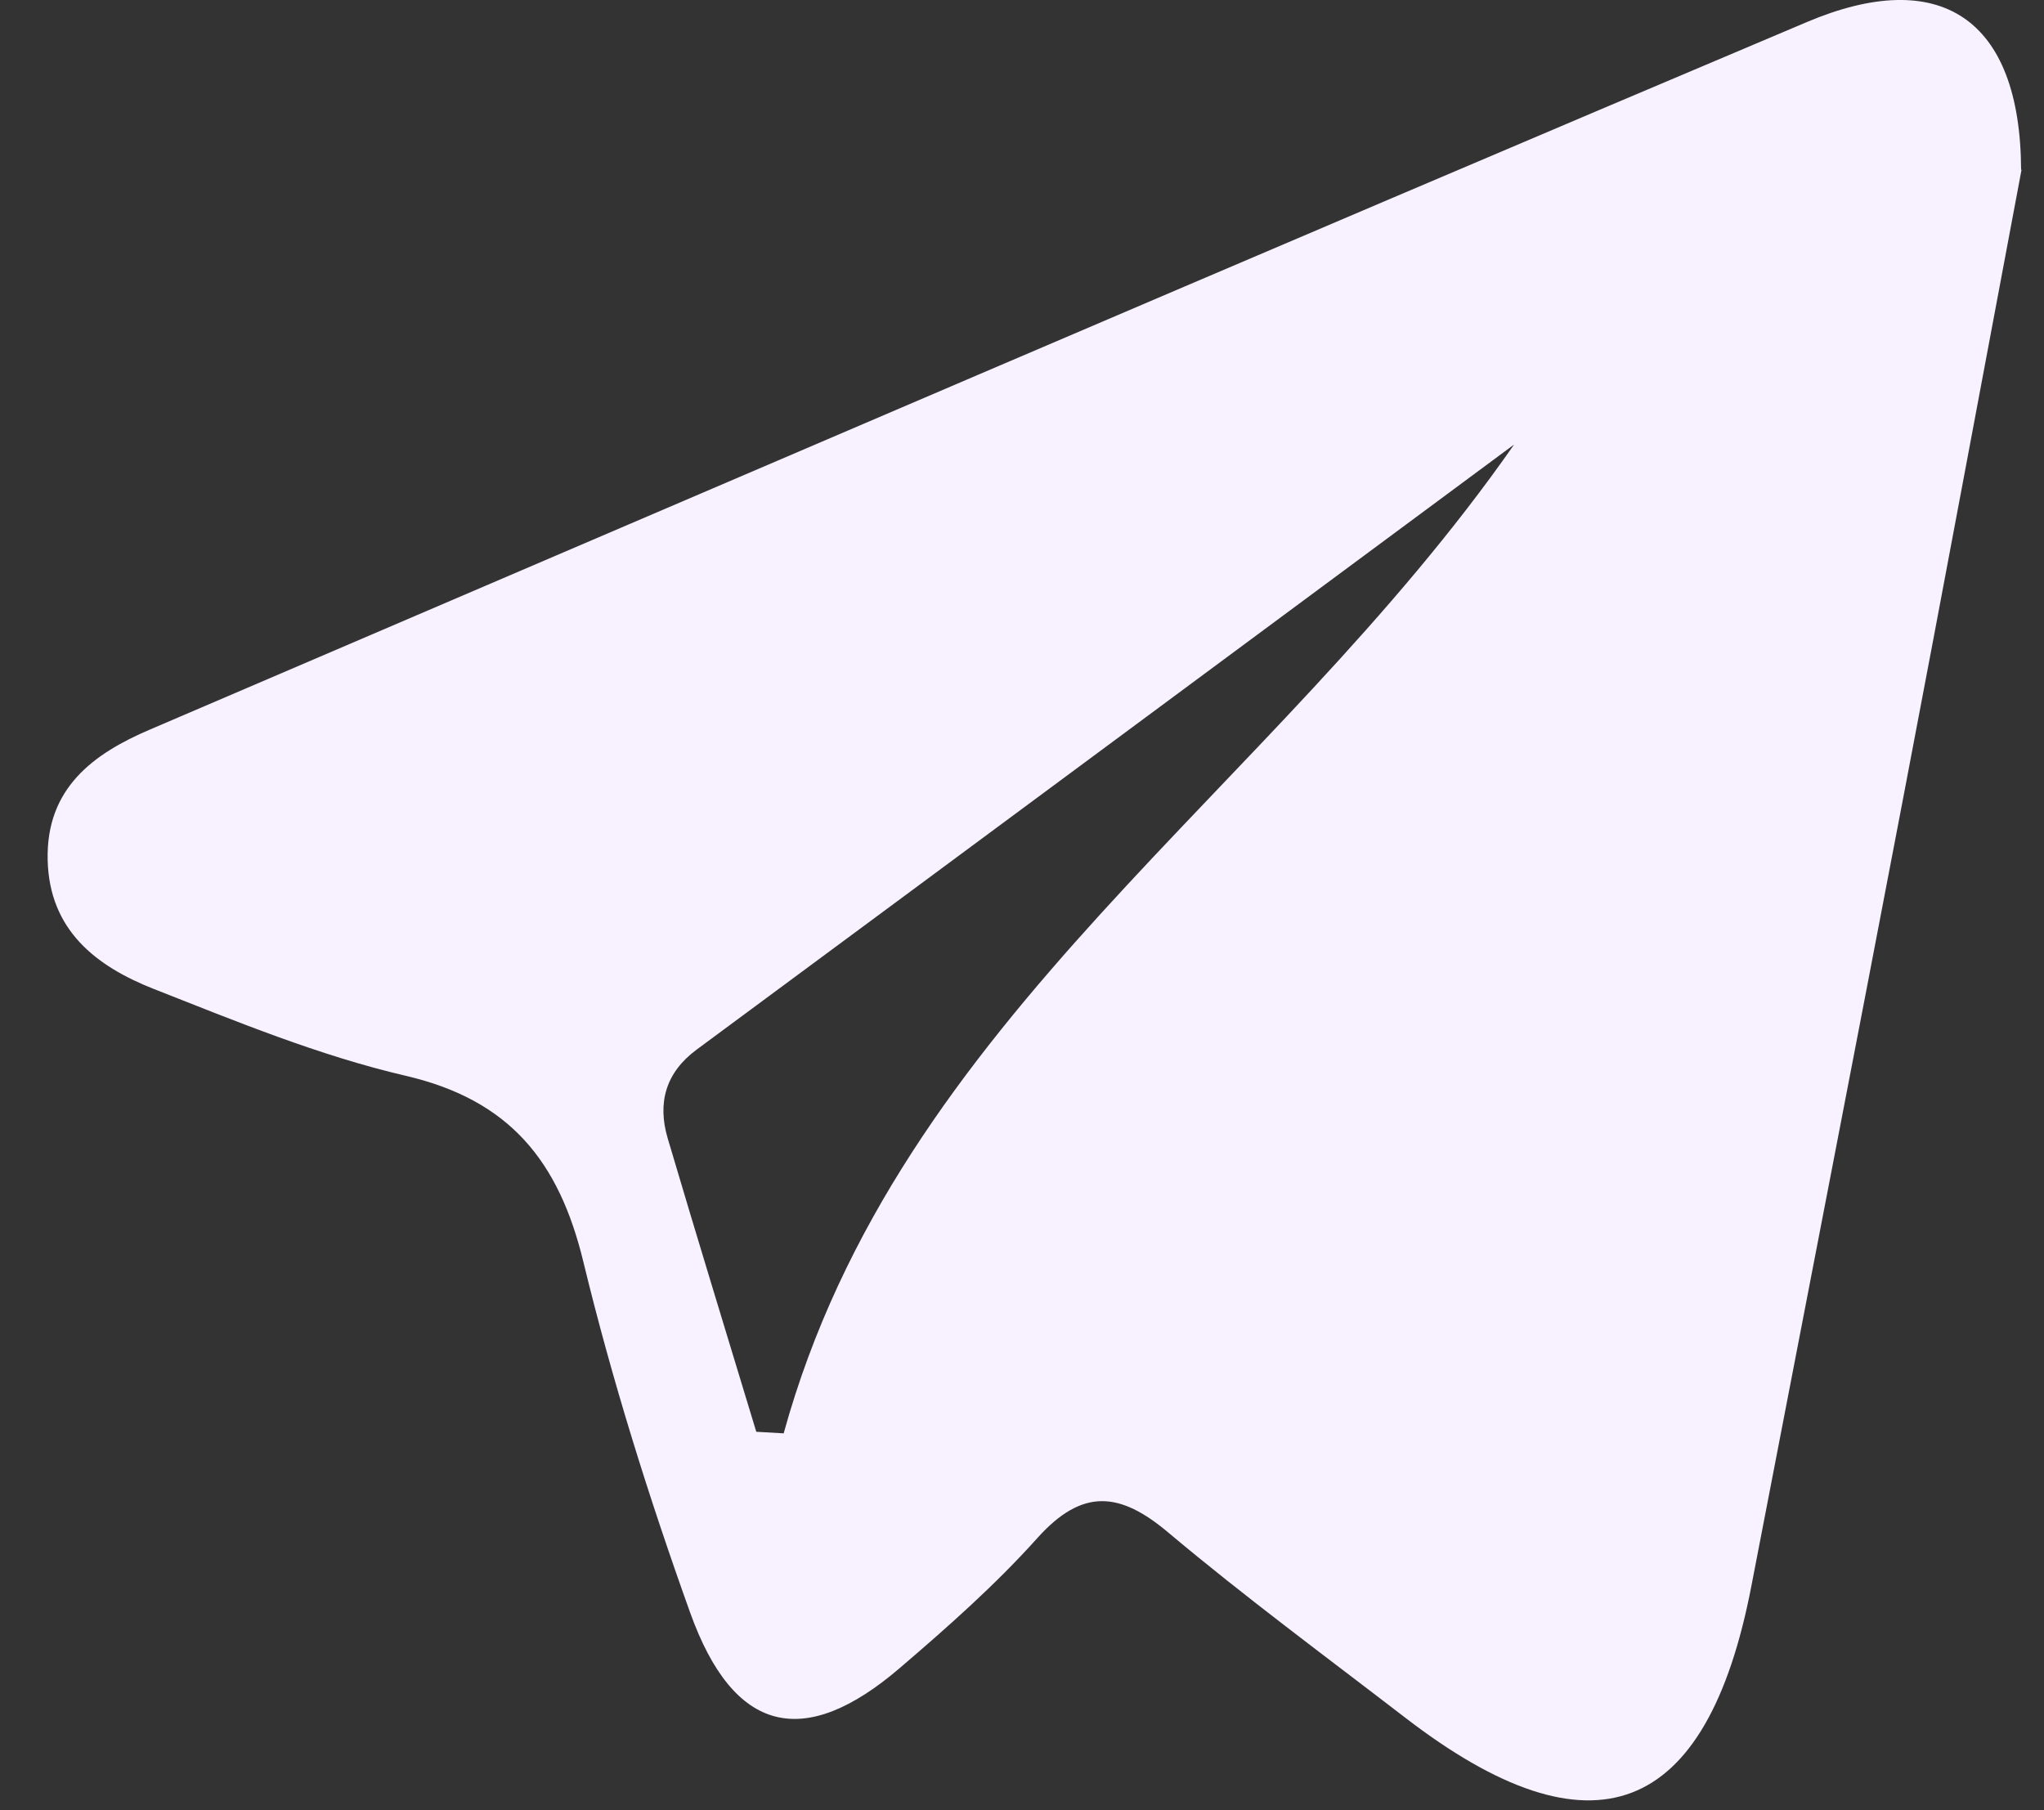 <svg width="100%" height="100%" viewBox="0 0 35 31" fill="none" xmlns="http://www.w3.org/2000/svg">
<rect x="0" y="0" width="35" height="31" fill="#333333" stroke="none"/>
<path d="M34.616 2.903C33.99 6.227 33.296 9.966 32.582 13.702C31.727 18.185 30.854 22.669 29.991 27.152C29.228 31.128 27.263 31.88 24.062 29.415C22.703 28.369 21.322 27.351 20.009 26.248C19.174 25.542 18.533 25.481 17.762 26.34C17.044 27.141 16.228 27.862 15.408 28.564C13.767 29.972 12.561 29.69 11.817 27.614C11.111 25.645 10.481 23.638 9.989 21.608C9.573 19.891 8.734 18.838 6.944 18.422C5.467 18.078 4.044 17.491 2.629 16.934C1.652 16.548 0.843 15.934 0.816 14.724C0.789 13.5 1.594 12.908 2.571 12.492C12.023 8.444 21.471 4.38 30.941 0.377C33.204 -0.581 34.597 0.293 34.608 2.911L34.616 2.903ZM12.95 24.519C13.107 24.527 13.263 24.538 13.419 24.546C15.385 17.418 21.749 13.603 25.927 7.612C21.051 11.222 16.491 14.602 11.928 17.975C11.397 18.368 11.256 18.887 11.431 19.486C11.928 21.169 12.443 22.844 12.95 24.519Z" fill="#F8F1FF"/>
</svg>
